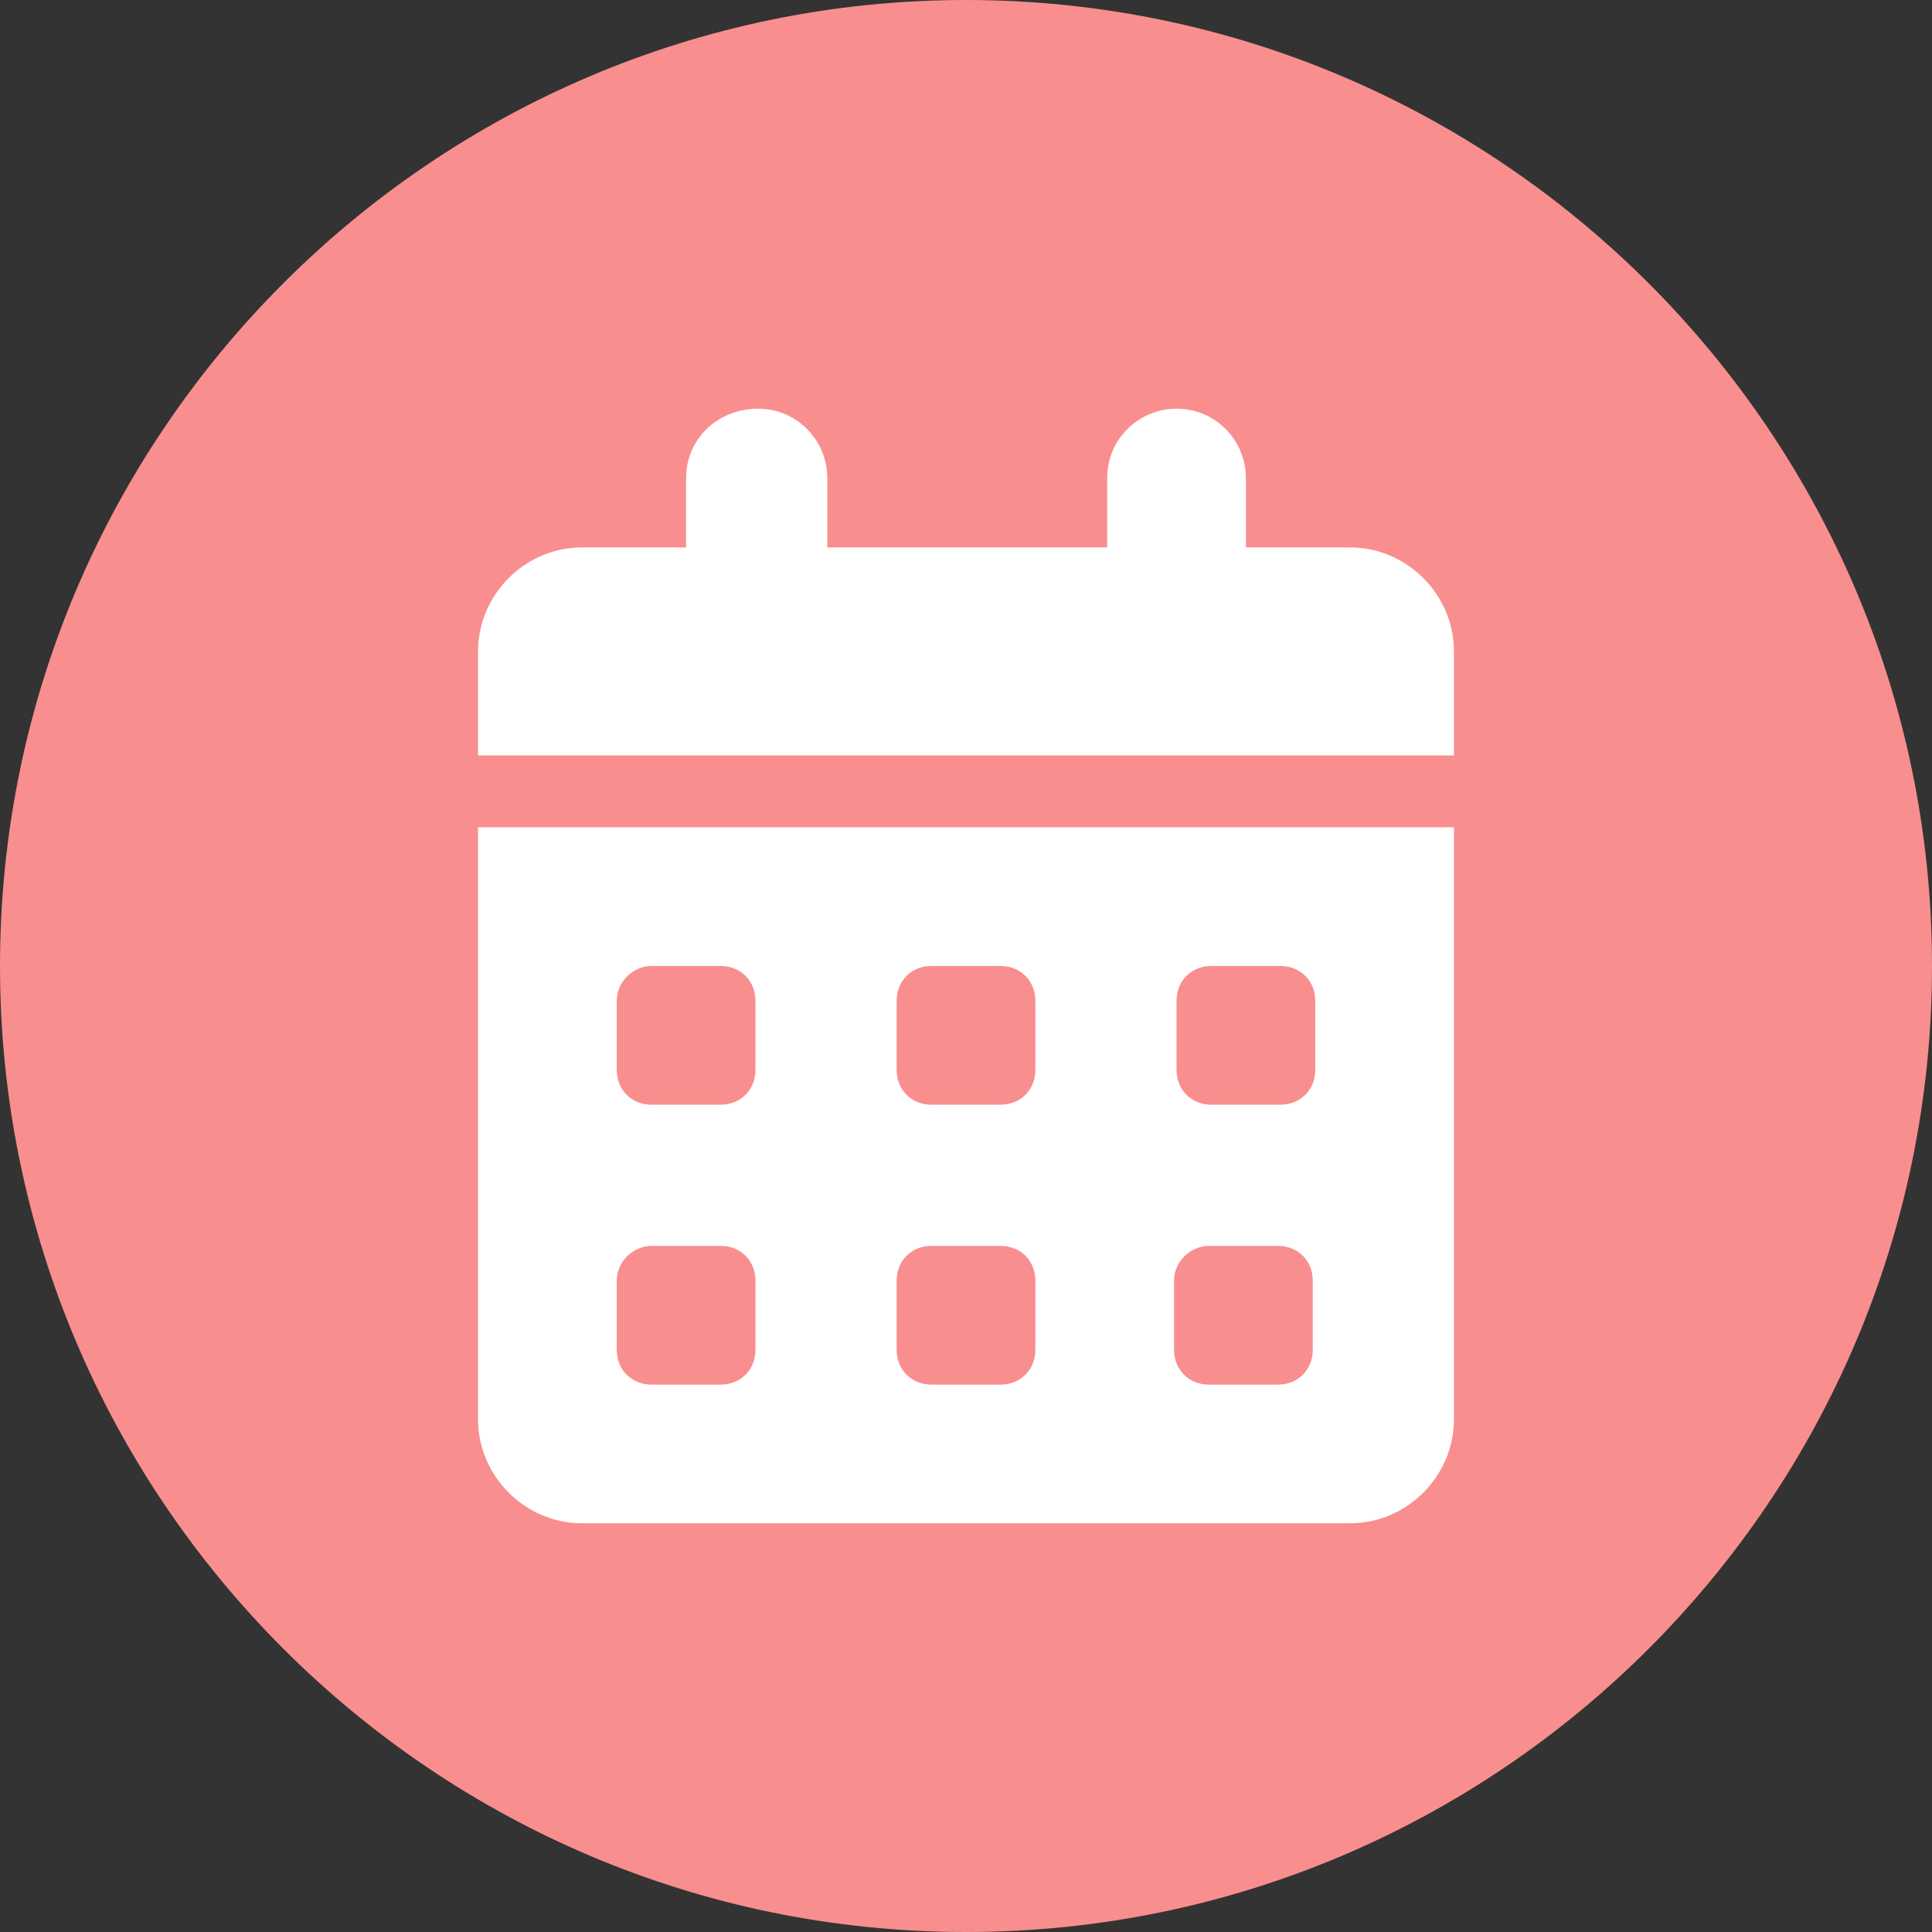 <?xml version="1.0" encoding="utf-8"?>
<!-- Generator: Adobe Illustrator 26.2.1, SVG Export Plug-In . SVG Version: 6.00 Build 0)  -->
<svg version="1.1" id="レイヤー_1" xmlns="http://www.w3.org/2000/svg" xmlns:xlink="http://www.w3.org/1999/xlink" x="0px"
	 y="0px" width="78px" height="78px" viewBox="0 0 78 78" style="enable-background:new 0 0 78 78;" xml:space="preserve">
<rect x="0" y="0" width="78" height="78" fill="#333333" stroke="none"/>
<style type="text/css">
	.st0{fill-rule:evenodd;clip-rule:evenodd;fill:#F98E8E;}
	.st1{fill:#FFFFFF;}
</style>
<path class="st0" d="M39,0c21.5,0,39,17.5,39,39c0,21.5-17.5,39-39,39S0,60.5,0,39C0,17.5,17.5,0,39,0z"/>
<path class="st1" d="M30.6,16.5c1.6,0,2.8,1.3,2.8,2.8v2.8h11.3v-2.8c0-1.6,1.3-2.8,2.8-2.8c1.6,0,2.8,1.3,2.8,2.8v2.8h4.2
	c2.3,0,4.2,1.9,4.2,4.2v4.2H19.3v-4.2c0-2.3,1.9-4.2,4.2-4.2h4.2v-2.8C27.7,17.7,29,16.5,30.6,16.5z M19.3,33.4h39.4v23.9
	c0,2.3-1.9,4.2-4.2,4.2h-31c-2.3,0-4.2-1.9-4.2-4.2V33.4z M24.9,40.4v2.8c0,0.8,0.6,1.4,1.4,1.4h2.8c0.8,0,1.4-0.6,1.4-1.4v-2.8
	c0-0.8-0.6-1.4-1.4-1.4h-2.8C25.6,39,24.9,39.6,24.9,40.4z M36.2,40.4v2.8c0,0.8,0.6,1.4,1.4,1.4h2.8c0.8,0,1.4-0.6,1.4-1.4v-2.8
	c0-0.8-0.6-1.4-1.4-1.4h-2.8C36.8,39,36.2,39.6,36.2,40.4z M48.9,39c-0.8,0-1.4,0.6-1.4,1.4v2.8c0,0.8,0.6,1.4,1.4,1.4h2.8
	c0.8,0,1.4-0.6,1.4-1.4v-2.8c0-0.8-0.6-1.4-1.4-1.4H48.9z M24.9,51.7v2.8c0,0.8,0.6,1.4,1.4,1.4h2.8c0.8,0,1.4-0.6,1.4-1.4v-2.8
	c0-0.8-0.6-1.4-1.4-1.4h-2.8C25.6,50.3,24.9,50.9,24.9,51.7z M37.6,50.3c-0.8,0-1.4,0.6-1.4,1.4v2.8c0,0.8,0.6,1.4,1.4,1.4h2.8
	c0.8,0,1.4-0.6,1.4-1.4v-2.8c0-0.8-0.6-1.4-1.4-1.4H37.6z M47.4,51.7v2.8c0,0.8,0.6,1.4,1.4,1.4h2.8c0.8,0,1.4-0.6,1.4-1.4v-2.8
	c0-0.8-0.6-1.4-1.4-1.4h-2.8C48.1,50.3,47.4,50.9,47.4,51.7z"/>
</svg>
